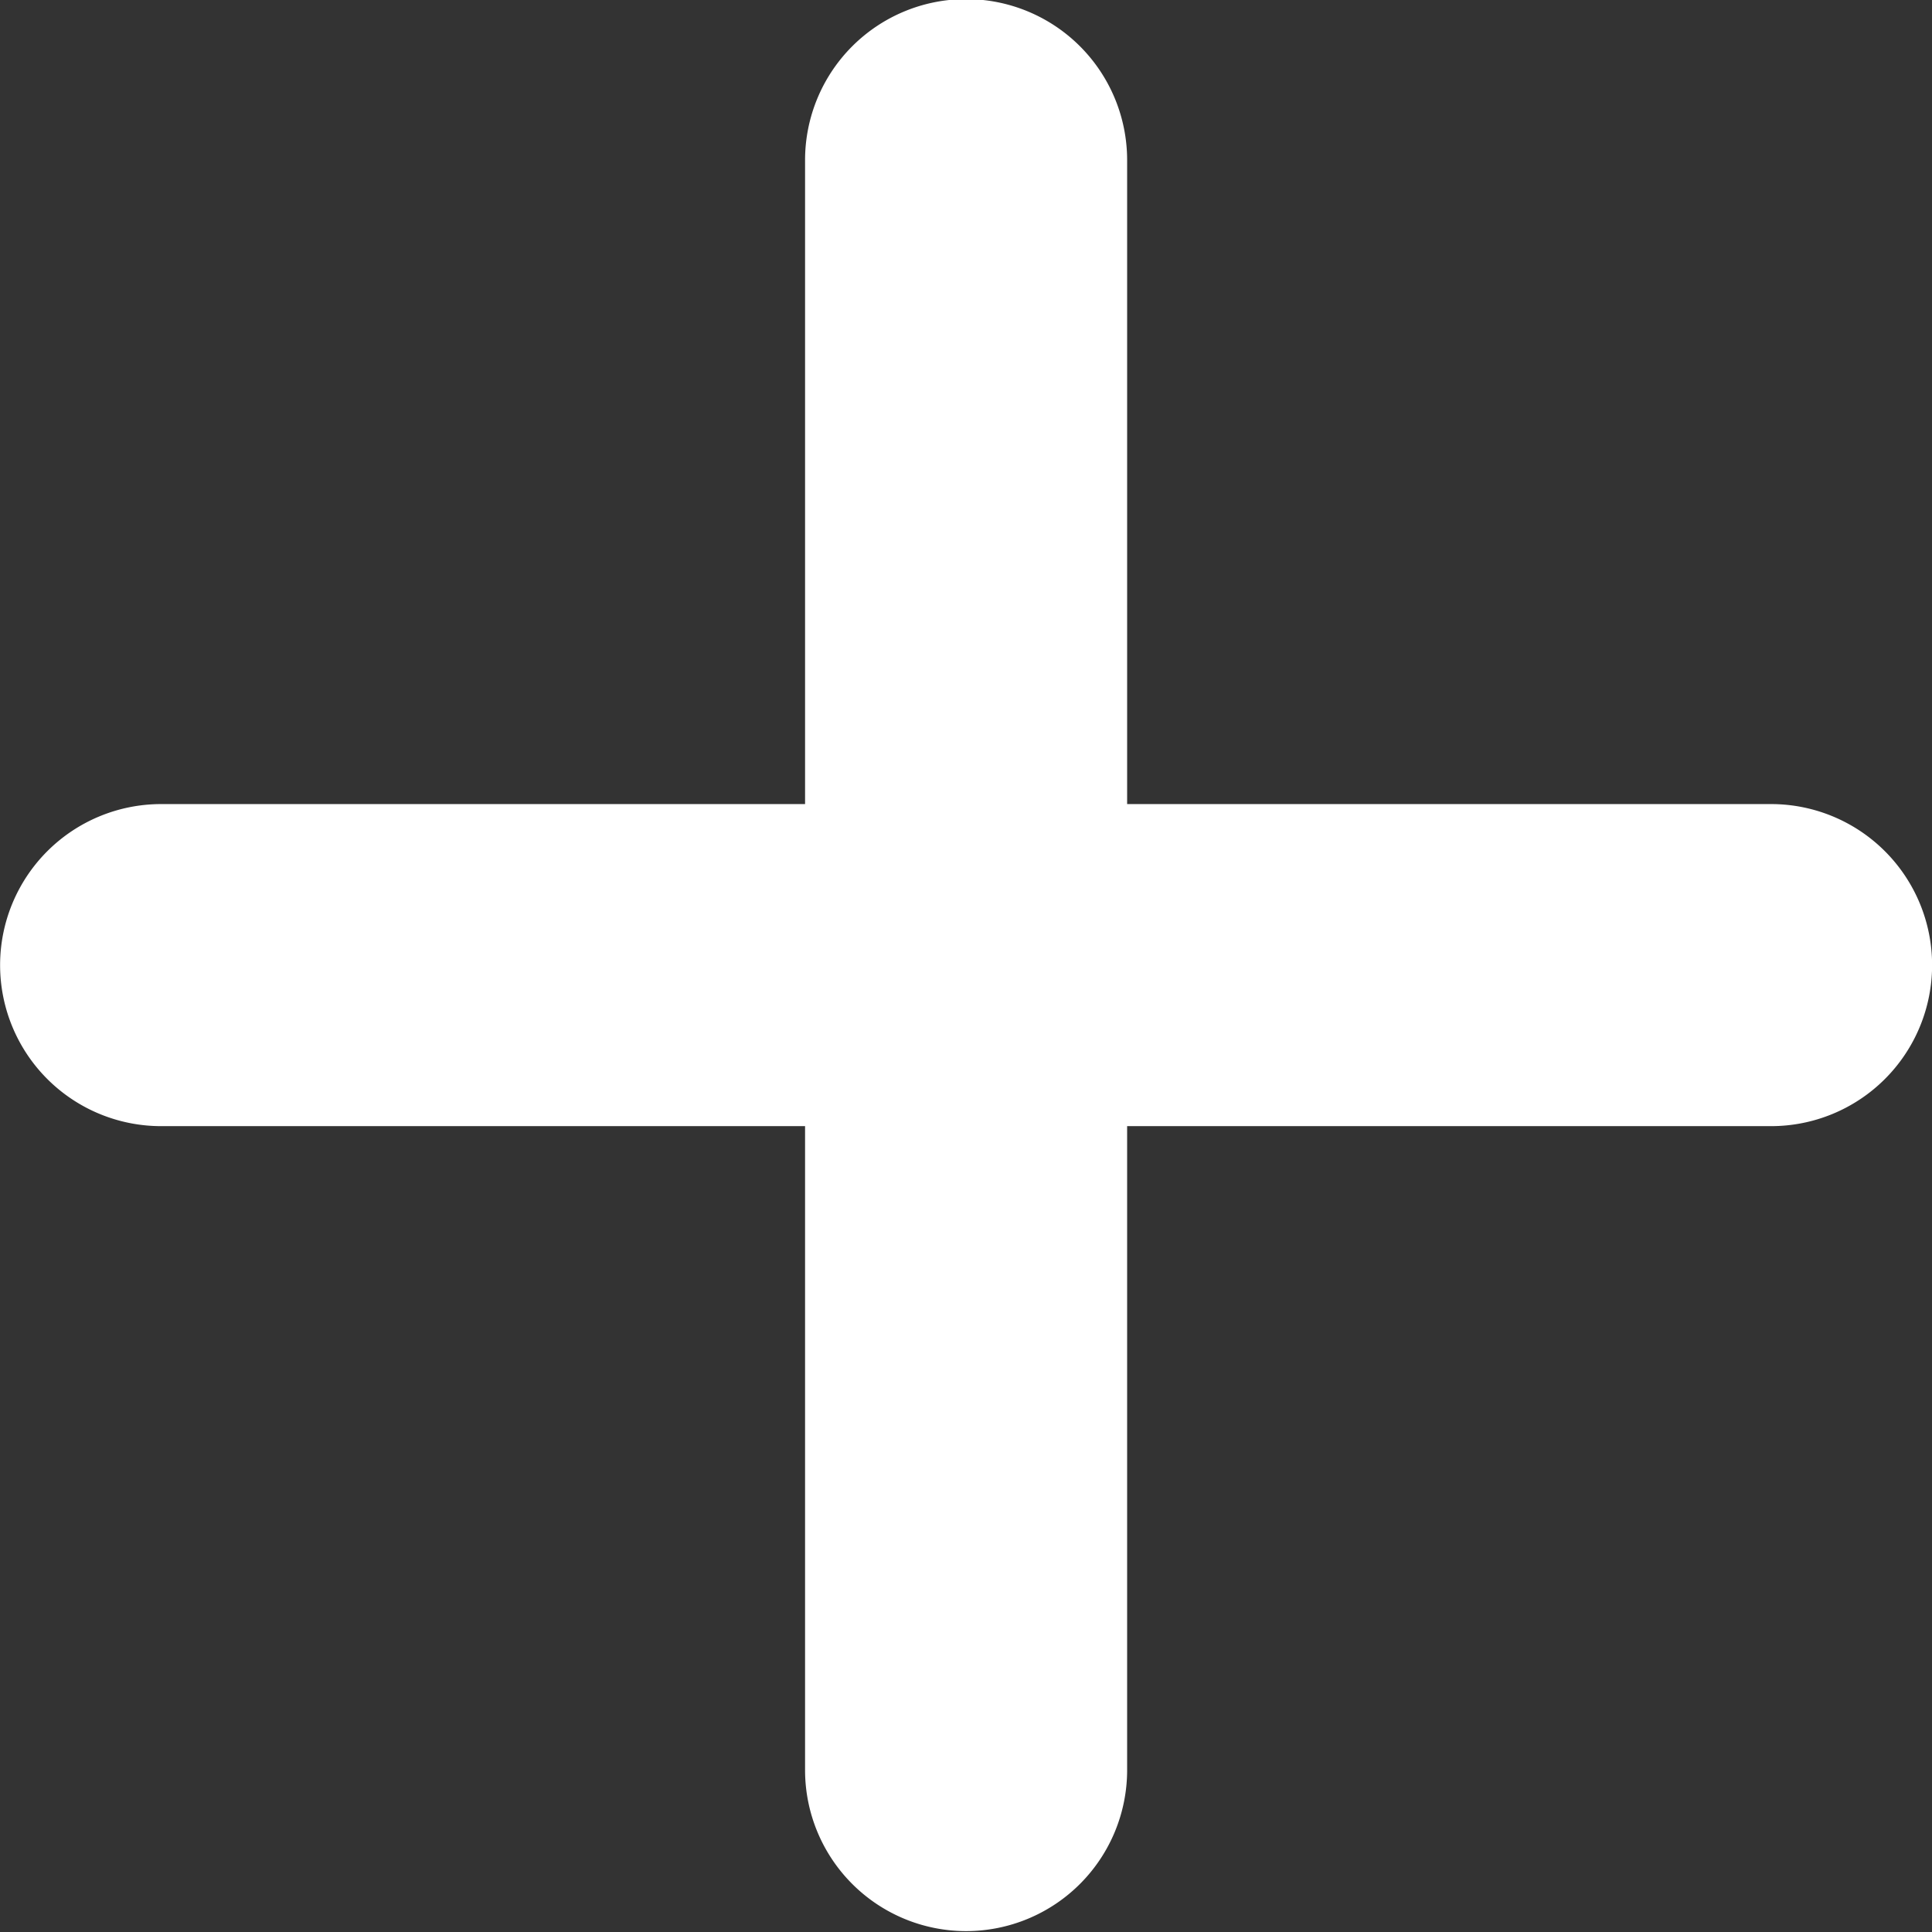 <svg id="Group_81" data-name="Group 81" xmlns="http://www.w3.org/2000/svg" width="9.76" height="9.76" viewBox="0 0 9.76 9.76">
  <rect x="0" y="0" width="9.76" height="9.76" fill="#333333" stroke="none"/>
  <g id="Group_75" data-name="Group 75">
    <path id="Path_68" data-name="Path 68" d="M145.969,139.3h-3.253v-3.253a.813.813,0,1,0-1.627,0V139.3h-3.253a.813.813,0,0,0,0,1.627h3.253v3.253a.813.813,0,1,0,1.627,0v-3.253h3.253a.813.813,0,0,0,0-1.627Z" transform="translate(-137.022 -135.238)" fill="#fff"/>
  </g>
</svg>
